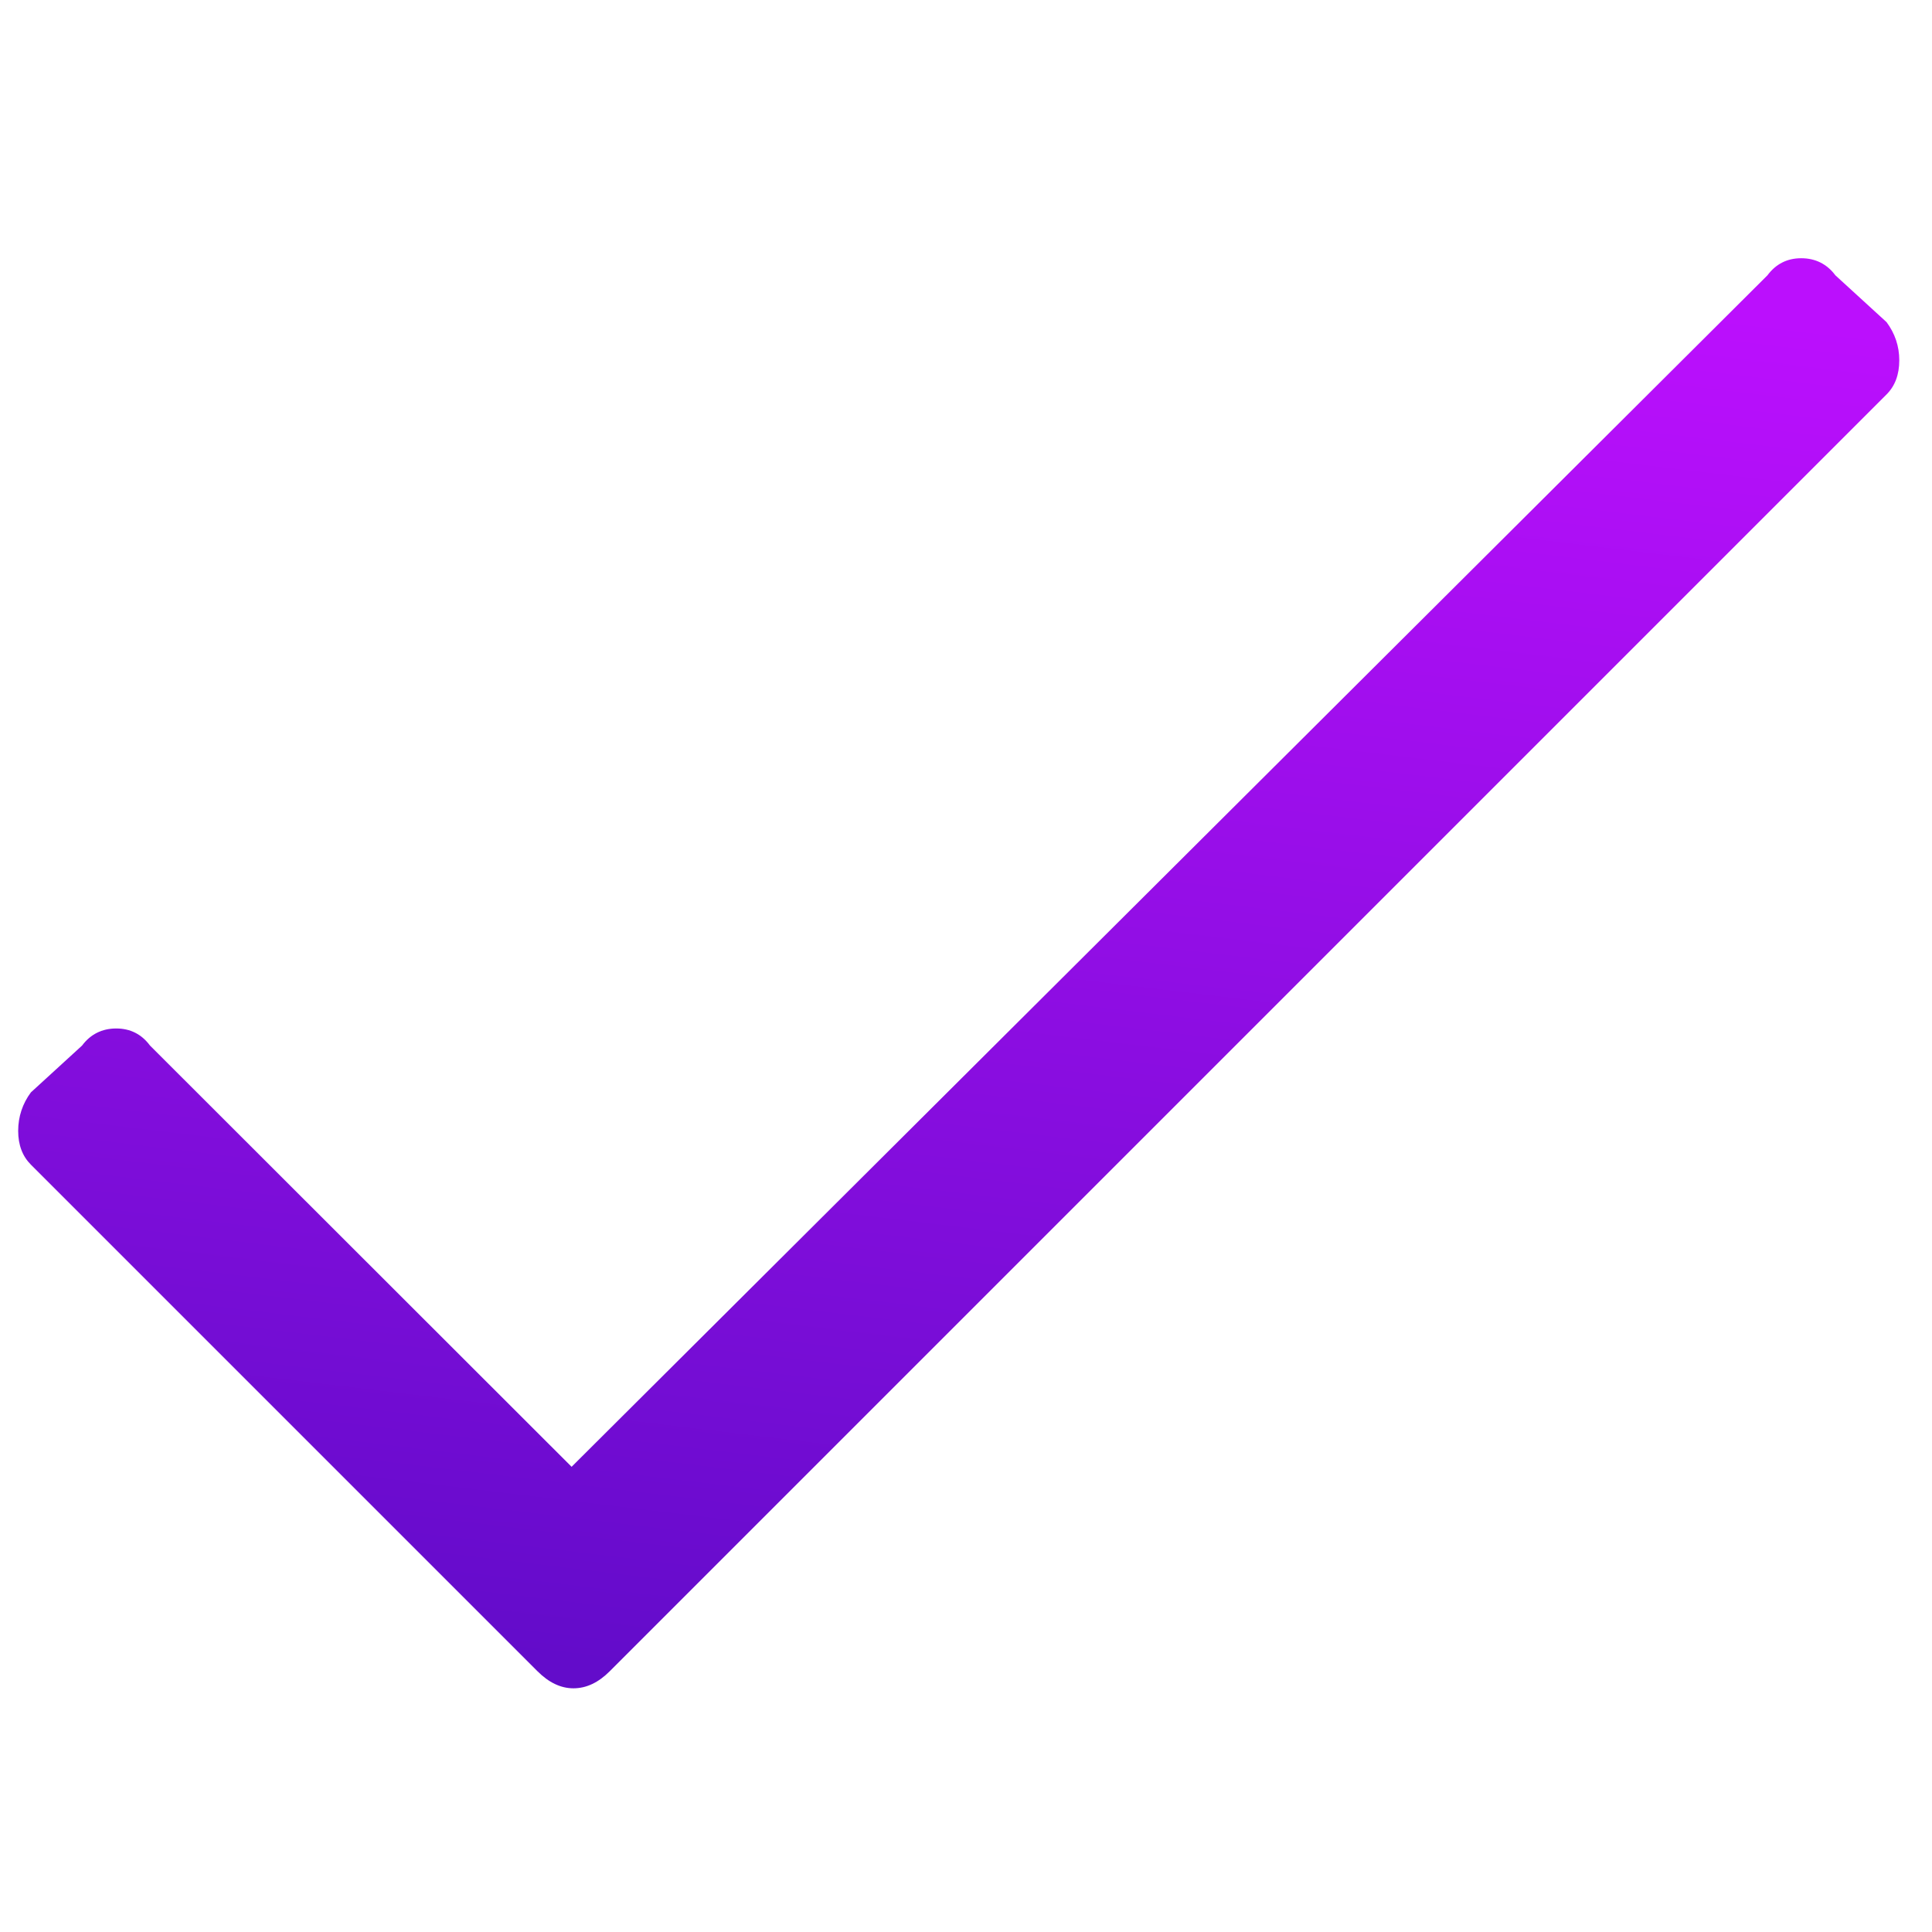 <?xml version="1.0" encoding="UTF-8"?> <!-- Creator: CorelDRAW 2021.5 --> <svg xmlns="http://www.w3.org/2000/svg" xmlns:xlink="http://www.w3.org/1999/xlink" xmlns:xodm="http://www.corel.com/coreldraw/odm/2003" xml:space="preserve" width="20mm" height="20mm" style="shape-rendering:geometricPrecision; text-rendering:geometricPrecision; image-rendering:optimizeQuality; fill-rule:evenodd; clip-rule:evenodd" viewBox="0 0 2000 2000"> <defs> <style type="text/css"> <![CDATA[ .fil0 {fill:url(#id0);fill-rule:nonzero} ]]> </style> <linearGradient id="id0" gradientUnits="userSpaceOnUse" x1="895.72" y1="1755.95" x2="1077.33" y2="240.69"> <stop offset="0" style="stop-opacity:1; stop-color:#630CCA"></stop> <stop offset="1" style="stop-opacity:1; stop-color:#BB0FFD"></stop> </linearGradient> </defs> <g id="Слой_x0020_1">  <path class="fil0" d="M1829.66 284.99c8.65,-11.65 20.3,-17.67 34.96,-17.67 14.67,0 26.69,6.02 35.34,17.67l53.01 48.49c8.64,11.66 13.16,24.82 13.16,39.48 0,15.03 -4.52,26.69 -13.16,35.34l-1321.77 1321.76c-11.66,11.66 -24.06,17.67 -37.6,17.67 -13.15,0 -25.56,-6.01 -37.21,-17.67l-524.42 -524.42c-8.65,-8.64 -13.16,-20.3 -13.16,-34.96 0,-14.66 4.51,-28.19 13.16,-39.85l53 -48.49c8.65,-11.66 20.68,-17.67 35.34,-17.67 14.66,0 26.31,6.01 34.96,17.67l436.45 436.08 1237.94 -1233.43z"></path> </g> </svg> 